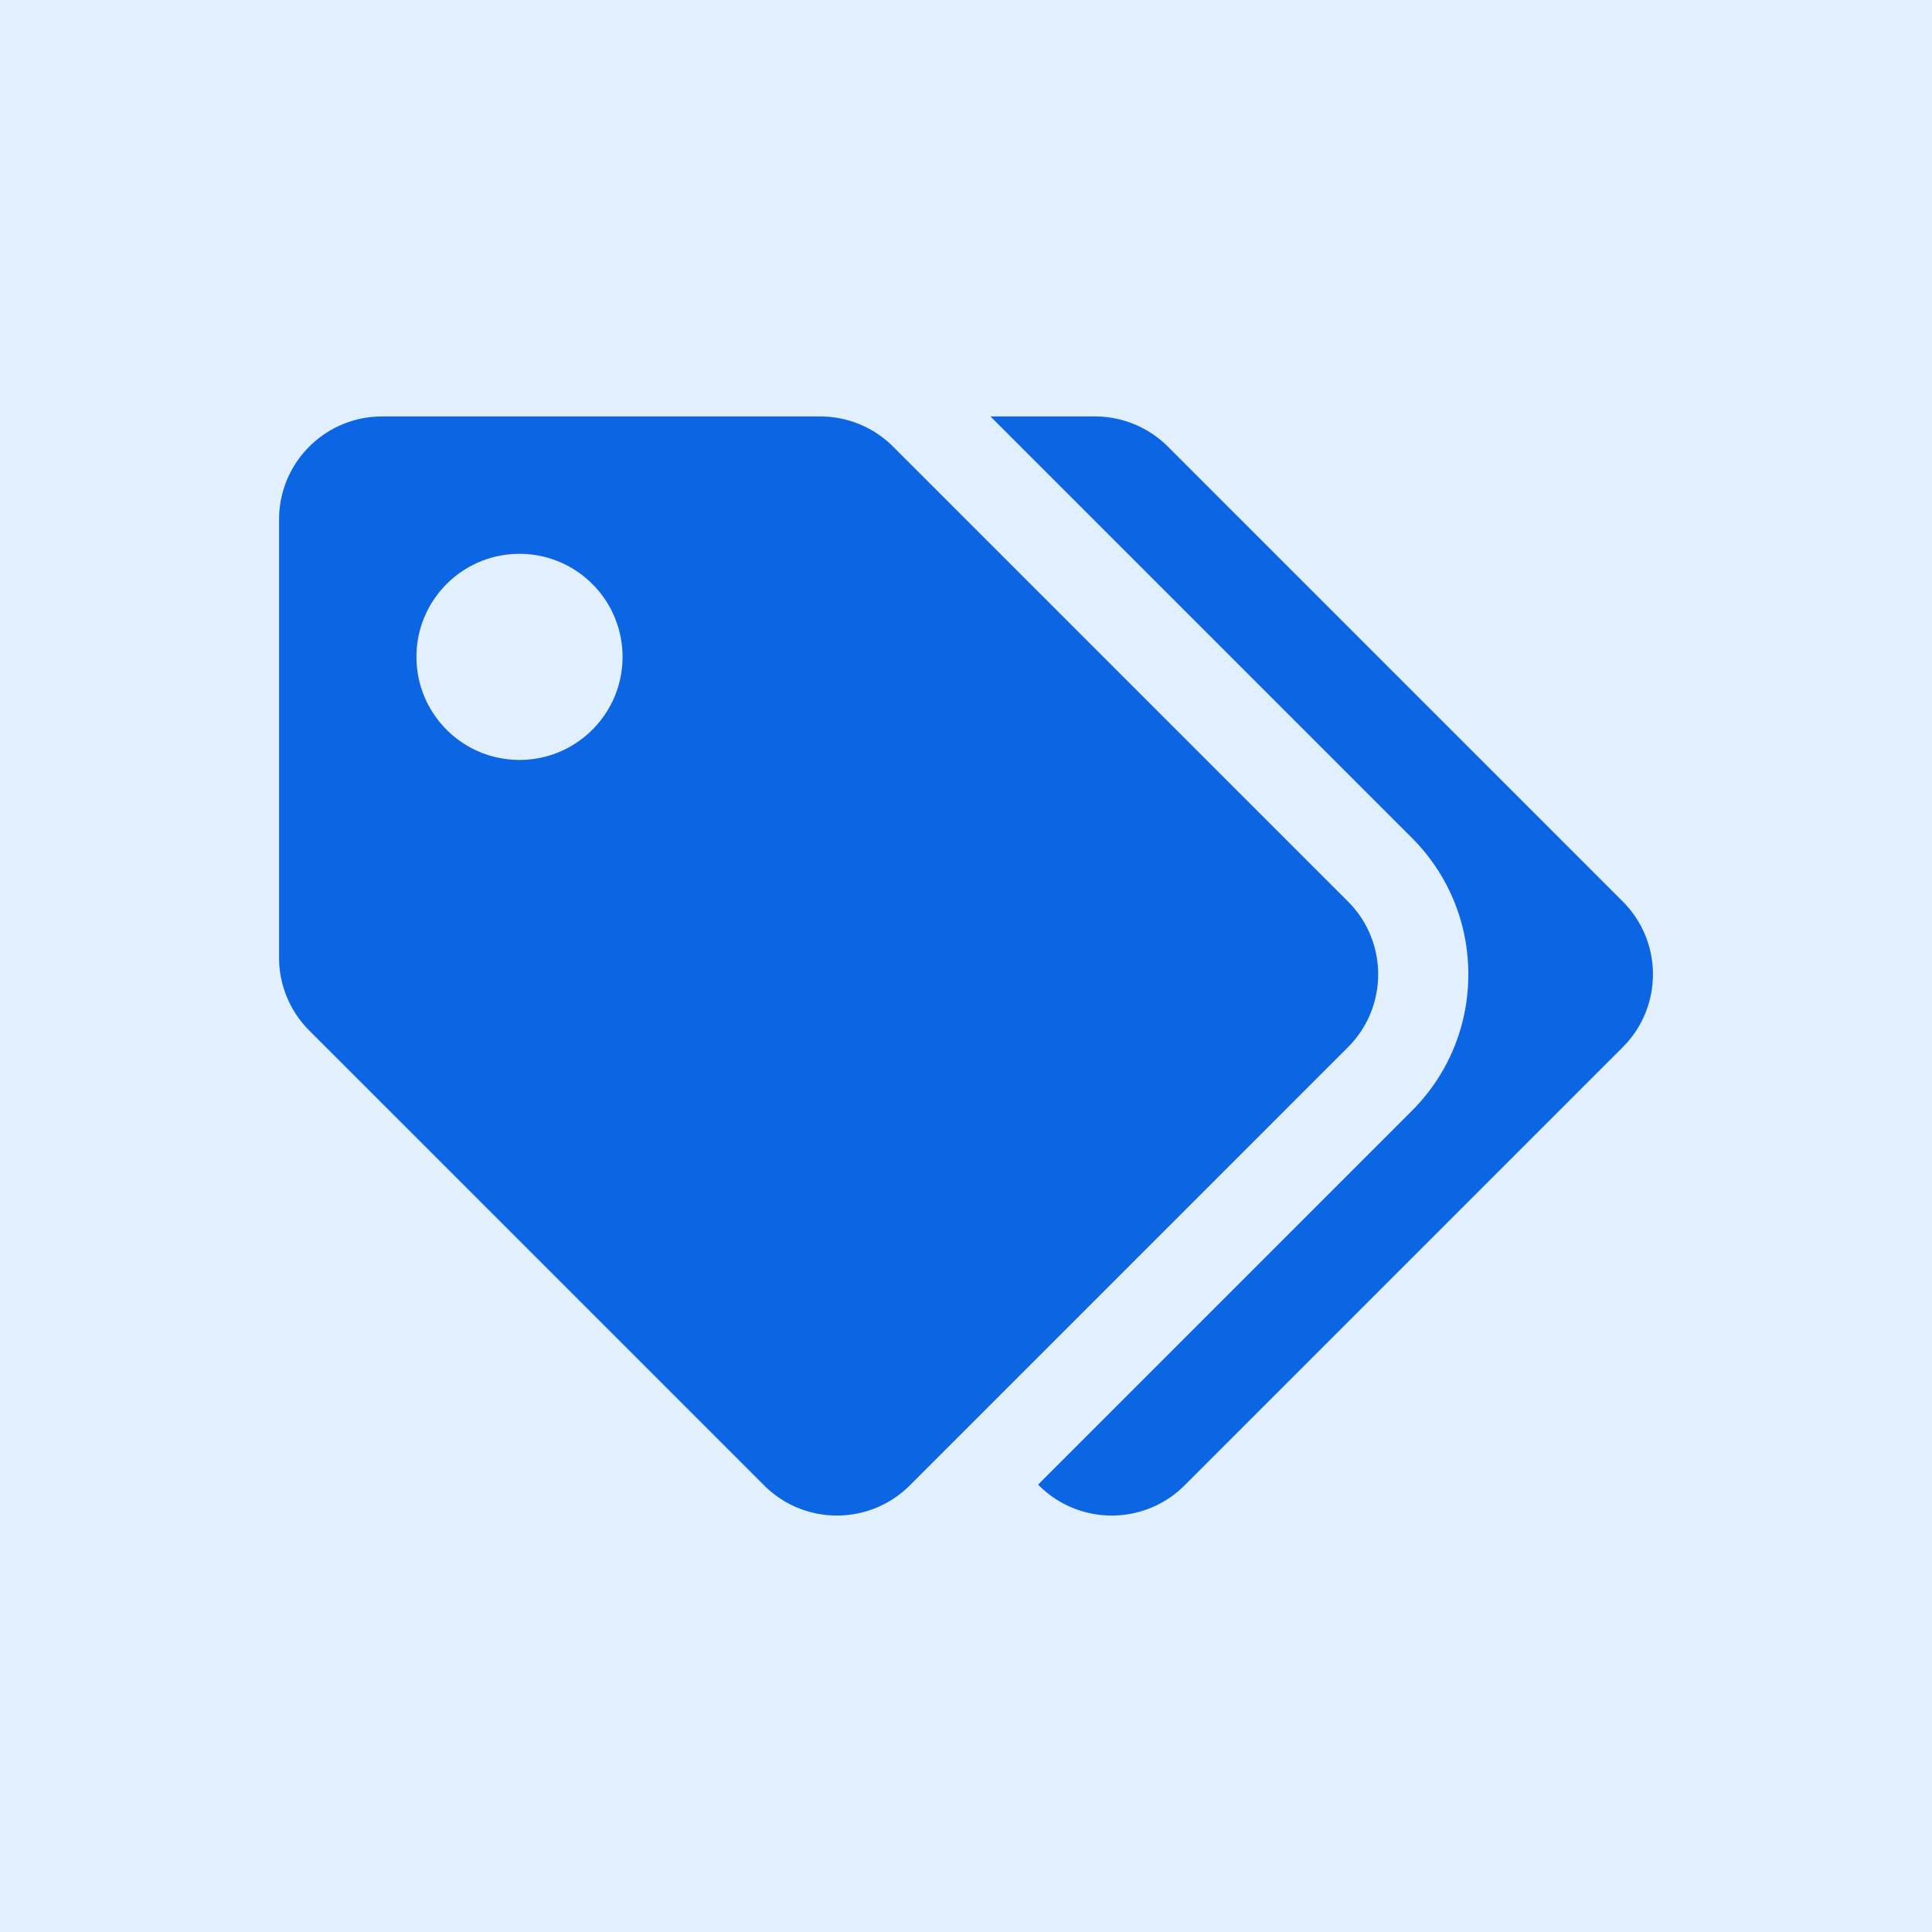 <svg xmlns="http://www.w3.org/2000/svg" stroke="#fff" fill="#fff" stroke-width="0" height="900" width="900"><rect id="backgroundrect" width="100%" height="100%" x="0" y="0" fill="#e2f0fe" stroke="none" style="" class="" fill-opacity="1"/>

<g class="currentLayer" style=""><title>Layer 1</title><path d="M627.941,419.941 L416.059,208.059 A48,48 0 0 0 382.118,194 H178 C151.49,194 130,215.49 130,242 v204.118 a48,48 0 0 0 14.059,33.941 l211.882,211.882 c18.744,18.745 49.136,18.746 67.882,0 l204.118,-204.118 c18.745,-18.745 18.745,-49.137 0,-67.882 zM242,354 c-26.51,0 -48,-21.49 -48,-48 s21.49,-48 48,-48 s48,21.49 48,48 s-21.49,48 -48,48 zm513.941,133.823 L551.823,691.941 c-18.745,18.745 -49.137,18.745 -67.882,0 l-0.36,-0.36 L657.64,517.522 c16.999,-16.999 26.36,-39.6 26.36,-63.64 s-9.362,-46.641 -26.36,-63.64 L461.397,194 h48.721 a48,48 0 0 1 33.941,14.059 l211.882,211.882 c18.745,18.745 18.745,49.137 0,67.882 z" id="svg_1" class="selected" fill-opacity="1" fill="#0c66e4">
</path></g></svg>